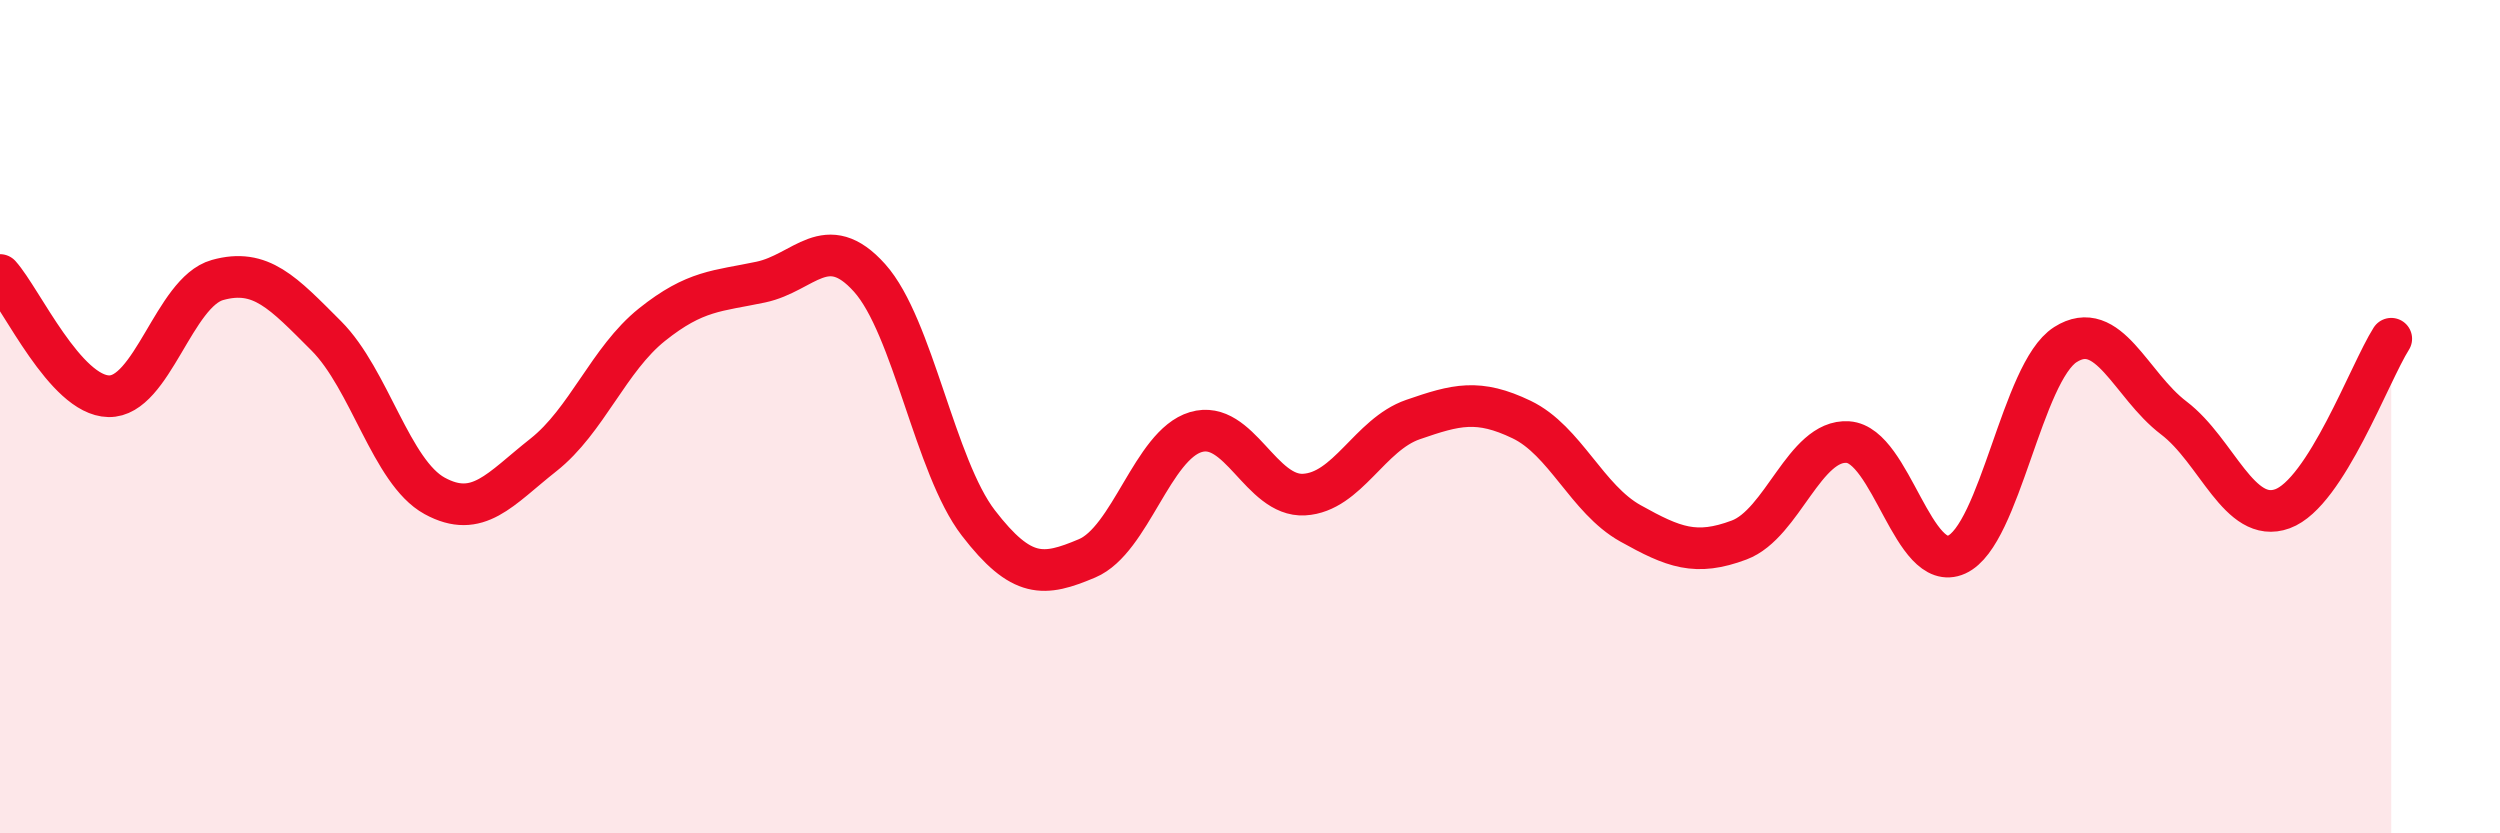 
    <svg width="60" height="20" viewBox="0 0 60 20" xmlns="http://www.w3.org/2000/svg">
      <path
        d="M 0,6.6 C 0.52,7.18 1.57,9.49 2.61,9.51 C 3.65,9.53 4.18,7.01 5.22,6.72 C 6.26,6.43 6.79,7.02 7.83,8.06 C 8.87,9.1 9.39,11.33 10.43,11.9 C 11.47,12.47 12,11.74 13.04,10.92 C 14.08,10.1 14.61,8.62 15.65,7.79 C 16.69,6.96 17.22,6.99 18.26,6.77 C 19.3,6.55 19.83,5.51 20.87,6.67 C 21.91,7.83 22.44,11.2 23.48,12.55 C 24.52,13.9 25.05,13.84 26.09,13.4 C 27.13,12.96 27.66,10.68 28.7,10.37 C 29.74,10.06 30.26,11.93 31.3,11.87 C 32.34,11.81 32.87,10.43 33.91,10.07 C 34.95,9.71 35.48,9.57 36.52,10.07 C 37.56,10.57 38.09,11.98 39.13,12.56 C 40.17,13.14 40.7,13.35 41.74,12.96 C 42.78,12.57 43.31,10.54 44.35,10.61 C 45.39,10.68 45.92,13.78 46.96,13.31 C 48,12.84 48.53,8.93 49.57,8.27 C 50.61,7.61 51.13,9.24 52.17,10.03 C 53.21,10.82 53.74,12.59 54.78,12.21 C 55.82,11.83 56.87,8.95 57.39,8.13L57.39 20L0 20Z"
        fill="#EB0A25"
        opacity="0.1"
        stroke-linecap="round"
        stroke-linejoin="round"
      />
      <path
        d="M 0,6.6 C 0.52,7.18 1.57,9.49 2.61,9.51 C 3.65,9.53 4.18,7.01 5.22,6.72 C 6.26,6.43 6.79,7.02 7.83,8.06 C 8.87,9.1 9.39,11.33 10.43,11.9 C 11.47,12.47 12,11.74 13.04,10.92 C 14.08,10.1 14.61,8.62 15.65,7.79 C 16.69,6.96 17.22,6.99 18.26,6.77 C 19.3,6.55 19.83,5.51 20.87,6.67 C 21.91,7.83 22.44,11.2 23.48,12.55 C 24.52,13.9 25.05,13.84 26.09,13.4 C 27.13,12.96 27.66,10.68 28.7,10.37 C 29.74,10.06 30.26,11.93 31.3,11.87 C 32.34,11.81 32.87,10.43 33.91,10.07 C 34.95,9.71 35.48,9.57 36.52,10.07 C 37.56,10.57 38.09,11.98 39.13,12.56 C 40.17,13.14 40.7,13.35 41.74,12.96 C 42.78,12.57 43.31,10.54 44.35,10.61 C 45.39,10.68 45.92,13.78 46.96,13.31 C 48,12.84 48.53,8.93 49.57,8.27 C 50.61,7.61 51.13,9.24 52.17,10.03 C 53.21,10.82 53.74,12.59 54.78,12.21 C 55.82,11.83 56.87,8.95 57.39,8.13"
        stroke="#EB0A25"
        stroke-width="1"
        fill="none"
        stroke-linecap="round"
        stroke-linejoin="round"
      />
    </svg>
  